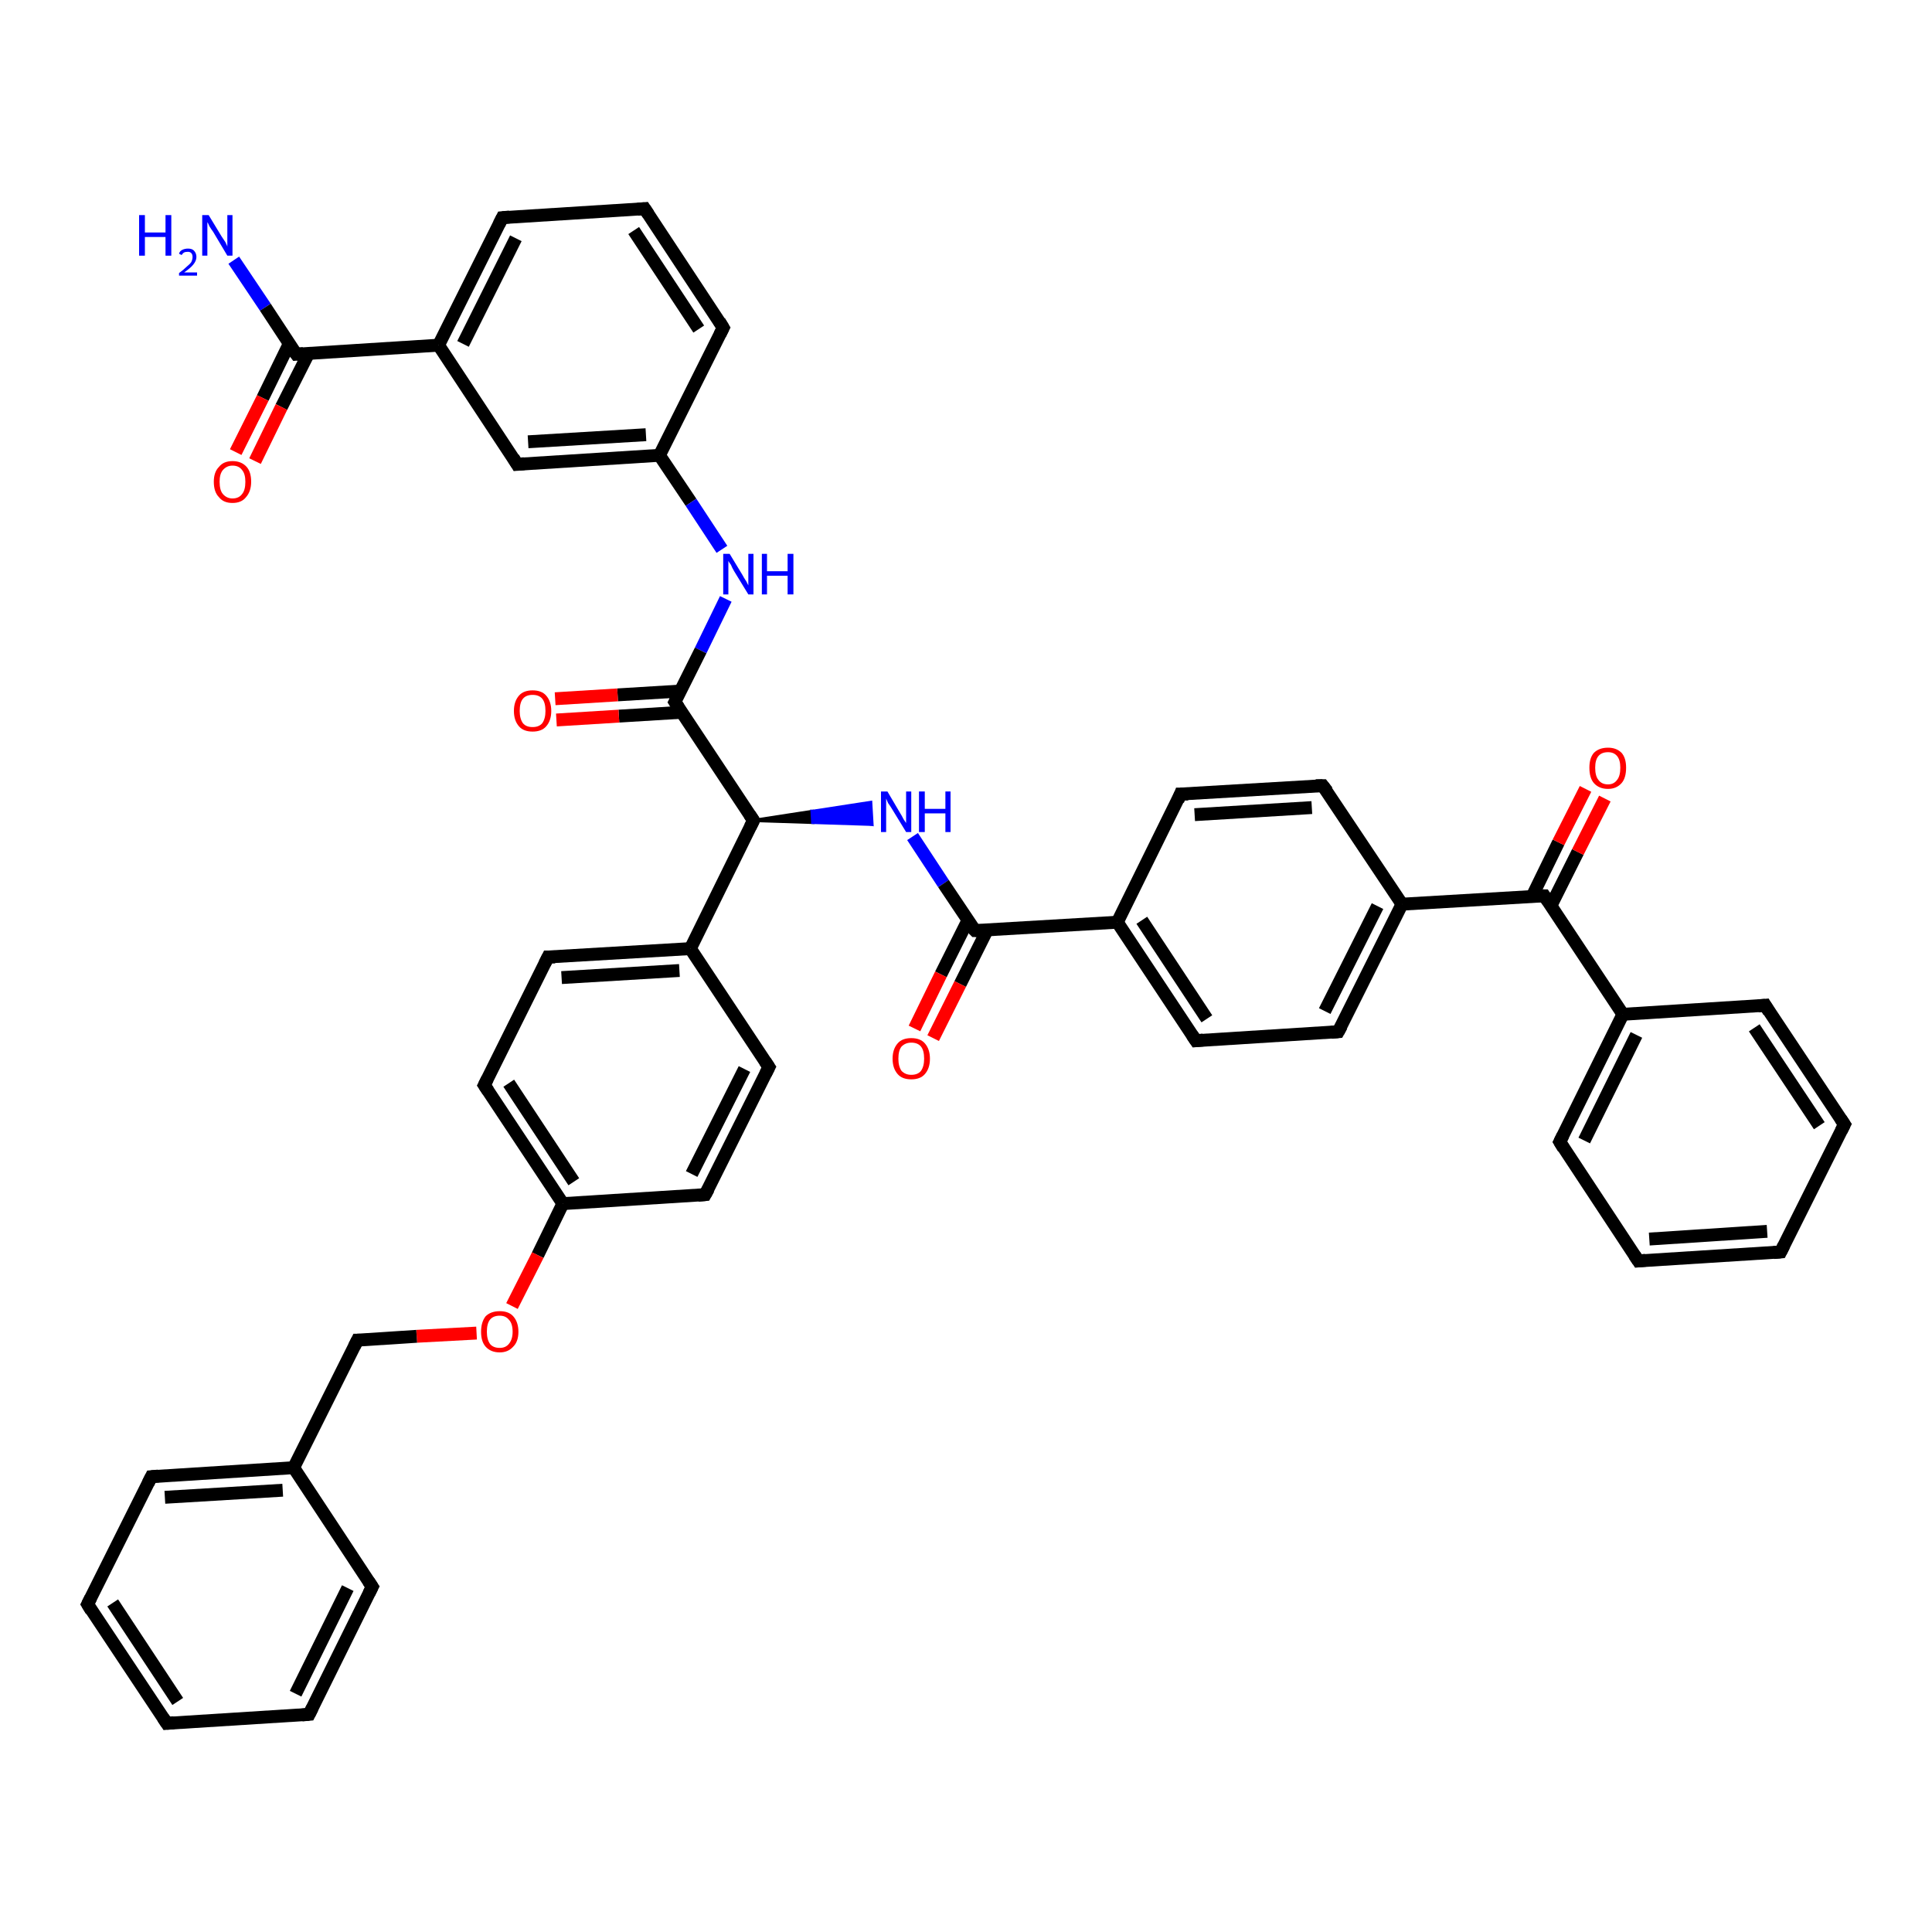 <?xml version='1.0' encoding='iso-8859-1'?>
<svg version='1.1' baseProfile='full'
              xmlns='http://www.w3.org/2000/svg'
                      xmlns:rdkit='http://www.rdkit.org/xml'
                      xmlns:xlink='http://www.w3.org/1999/xlink'
                  xml:space='preserve'
width='300px' height='300px' viewBox='0 0 300 300'>
<!-- END OF HEADER -->
<rect style='opacity:1.0;fill:#FFFFFF;stroke:none' width='300.0' height='300.0' x='0.0' y='0.0'> </rect>
<path class='bond-0 atom-0 atom-1' d='M 36.3,40.4 L 41.2,47.7' style='fill:none;fill-rule:evenodd;stroke:#0000FF;stroke-width:2.0px;stroke-linecap:butt;stroke-linejoin:miter;stroke-opacity:1' />
<path class='bond-0 atom-0 atom-1' d='M 41.2,47.7 L 46.0,55.0' style='fill:none;fill-rule:evenodd;stroke:#000000;stroke-width:2.0px;stroke-linecap:butt;stroke-linejoin:miter;stroke-opacity:1' />
<path class='bond-1 atom-1 atom-2' d='M 44.9,53.4 L 40.8,61.8' style='fill:none;fill-rule:evenodd;stroke:#000000;stroke-width:2.0px;stroke-linecap:butt;stroke-linejoin:miter;stroke-opacity:1' />
<path class='bond-1 atom-1 atom-2' d='M 40.8,61.8 L 36.6,70.2' style='fill:none;fill-rule:evenodd;stroke:#FF0000;stroke-width:2.0px;stroke-linecap:butt;stroke-linejoin:miter;stroke-opacity:1' />
<path class='bond-1 atom-1 atom-2' d='M 47.9,54.9 L 43.7,63.2' style='fill:none;fill-rule:evenodd;stroke:#000000;stroke-width:2.0px;stroke-linecap:butt;stroke-linejoin:miter;stroke-opacity:1' />
<path class='bond-1 atom-1 atom-2' d='M 43.7,63.2 L 39.6,71.6' style='fill:none;fill-rule:evenodd;stroke:#FF0000;stroke-width:2.0px;stroke-linecap:butt;stroke-linejoin:miter;stroke-opacity:1' />
<path class='bond-2 atom-1 atom-3' d='M 46.0,55.0 L 68.1,53.6' style='fill:none;fill-rule:evenodd;stroke:#000000;stroke-width:2.0px;stroke-linecap:butt;stroke-linejoin:miter;stroke-opacity:1' />
<path class='bond-3 atom-3 atom-4' d='M 68.1,53.6 L 78.0,33.8' style='fill:none;fill-rule:evenodd;stroke:#000000;stroke-width:2.0px;stroke-linecap:butt;stroke-linejoin:miter;stroke-opacity:1' />
<path class='bond-3 atom-3 atom-4' d='M 71.9,53.4 L 80.1,37.0' style='fill:none;fill-rule:evenodd;stroke:#000000;stroke-width:2.0px;stroke-linecap:butt;stroke-linejoin:miter;stroke-opacity:1' />
<path class='bond-4 atom-4 atom-5' d='M 78.0,33.8 L 100.1,32.4' style='fill:none;fill-rule:evenodd;stroke:#000000;stroke-width:2.0px;stroke-linecap:butt;stroke-linejoin:miter;stroke-opacity:1' />
<path class='bond-5 atom-5 atom-6' d='M 100.1,32.4 L 112.3,50.9' style='fill:none;fill-rule:evenodd;stroke:#000000;stroke-width:2.0px;stroke-linecap:butt;stroke-linejoin:miter;stroke-opacity:1' />
<path class='bond-5 atom-5 atom-6' d='M 98.4,35.8 L 108.5,51.1' style='fill:none;fill-rule:evenodd;stroke:#000000;stroke-width:2.0px;stroke-linecap:butt;stroke-linejoin:miter;stroke-opacity:1' />
<path class='bond-6 atom-6 atom-7' d='M 112.3,50.9 L 102.4,70.7' style='fill:none;fill-rule:evenodd;stroke:#000000;stroke-width:2.0px;stroke-linecap:butt;stroke-linejoin:miter;stroke-opacity:1' />
<path class='bond-7 atom-7 atom-8' d='M 102.4,70.7 L 107.3,78.0' style='fill:none;fill-rule:evenodd;stroke:#000000;stroke-width:2.0px;stroke-linecap:butt;stroke-linejoin:miter;stroke-opacity:1' />
<path class='bond-7 atom-7 atom-8' d='M 107.3,78.0 L 112.1,85.3' style='fill:none;fill-rule:evenodd;stroke:#0000FF;stroke-width:2.0px;stroke-linecap:butt;stroke-linejoin:miter;stroke-opacity:1' />
<path class='bond-8 atom-8 atom-9' d='M 112.7,93.0 L 108.8,101.0' style='fill:none;fill-rule:evenodd;stroke:#0000FF;stroke-width:2.0px;stroke-linecap:butt;stroke-linejoin:miter;stroke-opacity:1' />
<path class='bond-8 atom-8 atom-9' d='M 108.8,101.0 L 104.8,109.0' style='fill:none;fill-rule:evenodd;stroke:#000000;stroke-width:2.0px;stroke-linecap:butt;stroke-linejoin:miter;stroke-opacity:1' />
<path class='bond-9 atom-9 atom-10' d='M 105.7,107.3 L 95.9,107.9' style='fill:none;fill-rule:evenodd;stroke:#000000;stroke-width:2.0px;stroke-linecap:butt;stroke-linejoin:miter;stroke-opacity:1' />
<path class='bond-9 atom-9 atom-10' d='M 95.9,107.9 L 86.2,108.5' style='fill:none;fill-rule:evenodd;stroke:#FF0000;stroke-width:2.0px;stroke-linecap:butt;stroke-linejoin:miter;stroke-opacity:1' />
<path class='bond-9 atom-9 atom-10' d='M 105.9,110.6 L 96.1,111.2' style='fill:none;fill-rule:evenodd;stroke:#000000;stroke-width:2.0px;stroke-linecap:butt;stroke-linejoin:miter;stroke-opacity:1' />
<path class='bond-9 atom-9 atom-10' d='M 96.1,111.2 L 86.4,111.8' style='fill:none;fill-rule:evenodd;stroke:#FF0000;stroke-width:2.0px;stroke-linecap:butt;stroke-linejoin:miter;stroke-opacity:1' />
<path class='bond-10 atom-9 atom-11' d='M 104.8,109.0 L 117.0,127.4' style='fill:none;fill-rule:evenodd;stroke:#000000;stroke-width:2.0px;stroke-linecap:butt;stroke-linejoin:miter;stroke-opacity:1' />
<path class='bond-11 atom-11 atom-12' d='M 117.0,127.4 L 126.1,126.0 L 126.2,127.7 Z' style='fill:#000000;fill-rule:evenodd;fill-opacity:1;stroke:#000000;stroke-width:0.5px;stroke-linecap:butt;stroke-linejoin:miter;stroke-opacity:1;' />
<path class='bond-11 atom-11 atom-12' d='M 126.1,126.0 L 135.4,128.0 L 135.2,124.6 Z' style='fill:#0000FF;fill-rule:evenodd;fill-opacity:1;stroke:#0000FF;stroke-width:0.5px;stroke-linecap:butt;stroke-linejoin:miter;stroke-opacity:1;' />
<path class='bond-11 atom-11 atom-12' d='M 126.1,126.0 L 126.2,127.7 L 135.4,128.0 Z' style='fill:#0000FF;fill-rule:evenodd;fill-opacity:1;stroke:#0000FF;stroke-width:0.5px;stroke-linecap:butt;stroke-linejoin:miter;stroke-opacity:1;' />
<path class='bond-12 atom-12 atom-13' d='M 141.7,129.9 L 146.5,137.2' style='fill:none;fill-rule:evenodd;stroke:#0000FF;stroke-width:2.0px;stroke-linecap:butt;stroke-linejoin:miter;stroke-opacity:1' />
<path class='bond-12 atom-12 atom-13' d='M 146.5,137.2 L 151.4,144.5' style='fill:none;fill-rule:evenodd;stroke:#000000;stroke-width:2.0px;stroke-linecap:butt;stroke-linejoin:miter;stroke-opacity:1' />
<path class='bond-13 atom-13 atom-14' d='M 150.3,142.9 L 146.1,151.3' style='fill:none;fill-rule:evenodd;stroke:#000000;stroke-width:2.0px;stroke-linecap:butt;stroke-linejoin:miter;stroke-opacity:1' />
<path class='bond-13 atom-13 atom-14' d='M 146.1,151.3 L 142.0,159.7' style='fill:none;fill-rule:evenodd;stroke:#FF0000;stroke-width:2.0px;stroke-linecap:butt;stroke-linejoin:miter;stroke-opacity:1' />
<path class='bond-13 atom-13 atom-14' d='M 153.3,144.4 L 149.1,152.8' style='fill:none;fill-rule:evenodd;stroke:#000000;stroke-width:2.0px;stroke-linecap:butt;stroke-linejoin:miter;stroke-opacity:1' />
<path class='bond-13 atom-13 atom-14' d='M 149.1,152.8 L 144.9,161.2' style='fill:none;fill-rule:evenodd;stroke:#FF0000;stroke-width:2.0px;stroke-linecap:butt;stroke-linejoin:miter;stroke-opacity:1' />
<path class='bond-14 atom-13 atom-15' d='M 151.4,144.5 L 173.5,143.2' style='fill:none;fill-rule:evenodd;stroke:#000000;stroke-width:2.0px;stroke-linecap:butt;stroke-linejoin:miter;stroke-opacity:1' />
<path class='bond-15 atom-15 atom-16' d='M 173.5,143.2 L 185.7,161.6' style='fill:none;fill-rule:evenodd;stroke:#000000;stroke-width:2.0px;stroke-linecap:butt;stroke-linejoin:miter;stroke-opacity:1' />
<path class='bond-15 atom-15 atom-16' d='M 177.3,142.9 L 187.4,158.2' style='fill:none;fill-rule:evenodd;stroke:#000000;stroke-width:2.0px;stroke-linecap:butt;stroke-linejoin:miter;stroke-opacity:1' />
<path class='bond-16 atom-16 atom-17' d='M 185.7,161.6 L 207.8,160.2' style='fill:none;fill-rule:evenodd;stroke:#000000;stroke-width:2.0px;stroke-linecap:butt;stroke-linejoin:miter;stroke-opacity:1' />
<path class='bond-17 atom-17 atom-18' d='M 207.8,160.2 L 217.7,140.4' style='fill:none;fill-rule:evenodd;stroke:#000000;stroke-width:2.0px;stroke-linecap:butt;stroke-linejoin:miter;stroke-opacity:1' />
<path class='bond-17 atom-17 atom-18' d='M 205.7,157.0 L 213.9,140.7' style='fill:none;fill-rule:evenodd;stroke:#000000;stroke-width:2.0px;stroke-linecap:butt;stroke-linejoin:miter;stroke-opacity:1' />
<path class='bond-18 atom-18 atom-19' d='M 217.7,140.4 L 205.4,122.0' style='fill:none;fill-rule:evenodd;stroke:#000000;stroke-width:2.0px;stroke-linecap:butt;stroke-linejoin:miter;stroke-opacity:1' />
<path class='bond-19 atom-19 atom-20' d='M 205.4,122.0 L 183.3,123.3' style='fill:none;fill-rule:evenodd;stroke:#000000;stroke-width:2.0px;stroke-linecap:butt;stroke-linejoin:miter;stroke-opacity:1' />
<path class='bond-19 atom-19 atom-20' d='M 203.7,125.4 L 185.5,126.5' style='fill:none;fill-rule:evenodd;stroke:#000000;stroke-width:2.0px;stroke-linecap:butt;stroke-linejoin:miter;stroke-opacity:1' />
<path class='bond-20 atom-18 atom-21' d='M 217.7,140.4 L 239.8,139.1' style='fill:none;fill-rule:evenodd;stroke:#000000;stroke-width:2.0px;stroke-linecap:butt;stroke-linejoin:miter;stroke-opacity:1' />
<path class='bond-21 atom-21 atom-22' d='M 240.8,140.7 L 245.0,132.3' style='fill:none;fill-rule:evenodd;stroke:#000000;stroke-width:2.0px;stroke-linecap:butt;stroke-linejoin:miter;stroke-opacity:1' />
<path class='bond-21 atom-21 atom-22' d='M 245.0,132.3 L 249.2,124.0' style='fill:none;fill-rule:evenodd;stroke:#FF0000;stroke-width:2.0px;stroke-linecap:butt;stroke-linejoin:miter;stroke-opacity:1' />
<path class='bond-21 atom-21 atom-22' d='M 237.9,139.2 L 242.0,130.8' style='fill:none;fill-rule:evenodd;stroke:#000000;stroke-width:2.0px;stroke-linecap:butt;stroke-linejoin:miter;stroke-opacity:1' />
<path class='bond-21 atom-21 atom-22' d='M 242.0,130.8 L 246.2,122.5' style='fill:none;fill-rule:evenodd;stroke:#FF0000;stroke-width:2.0px;stroke-linecap:butt;stroke-linejoin:miter;stroke-opacity:1' />
<path class='bond-22 atom-21 atom-23' d='M 239.8,139.1 L 252.0,157.5' style='fill:none;fill-rule:evenodd;stroke:#000000;stroke-width:2.0px;stroke-linecap:butt;stroke-linejoin:miter;stroke-opacity:1' />
<path class='bond-23 atom-23 atom-24' d='M 252.0,157.5 L 242.2,177.3' style='fill:none;fill-rule:evenodd;stroke:#000000;stroke-width:2.0px;stroke-linecap:butt;stroke-linejoin:miter;stroke-opacity:1' />
<path class='bond-23 atom-23 atom-24' d='M 254.1,160.7 L 246.0,177.1' style='fill:none;fill-rule:evenodd;stroke:#000000;stroke-width:2.0px;stroke-linecap:butt;stroke-linejoin:miter;stroke-opacity:1' />
<path class='bond-24 atom-24 atom-25' d='M 242.2,177.3 L 254.4,195.8' style='fill:none;fill-rule:evenodd;stroke:#000000;stroke-width:2.0px;stroke-linecap:butt;stroke-linejoin:miter;stroke-opacity:1' />
<path class='bond-25 atom-25 atom-26' d='M 254.4,195.8 L 276.5,194.4' style='fill:none;fill-rule:evenodd;stroke:#000000;stroke-width:2.0px;stroke-linecap:butt;stroke-linejoin:miter;stroke-opacity:1' />
<path class='bond-25 atom-25 atom-26' d='M 256.1,192.4 L 274.4,191.2' style='fill:none;fill-rule:evenodd;stroke:#000000;stroke-width:2.0px;stroke-linecap:butt;stroke-linejoin:miter;stroke-opacity:1' />
<path class='bond-26 atom-26 atom-27' d='M 276.5,194.4 L 286.4,174.6' style='fill:none;fill-rule:evenodd;stroke:#000000;stroke-width:2.0px;stroke-linecap:butt;stroke-linejoin:miter;stroke-opacity:1' />
<path class='bond-27 atom-27 atom-28' d='M 286.4,174.6 L 274.1,156.1' style='fill:none;fill-rule:evenodd;stroke:#000000;stroke-width:2.0px;stroke-linecap:butt;stroke-linejoin:miter;stroke-opacity:1' />
<path class='bond-27 atom-27 atom-28' d='M 282.5,174.8 L 272.4,159.6' style='fill:none;fill-rule:evenodd;stroke:#000000;stroke-width:2.0px;stroke-linecap:butt;stroke-linejoin:miter;stroke-opacity:1' />
<path class='bond-28 atom-11 atom-29' d='M 117.0,127.4 L 107.2,147.3' style='fill:none;fill-rule:evenodd;stroke:#000000;stroke-width:2.0px;stroke-linecap:butt;stroke-linejoin:miter;stroke-opacity:1' />
<path class='bond-29 atom-29 atom-30' d='M 107.2,147.3 L 85.1,148.6' style='fill:none;fill-rule:evenodd;stroke:#000000;stroke-width:2.0px;stroke-linecap:butt;stroke-linejoin:miter;stroke-opacity:1' />
<path class='bond-29 atom-29 atom-30' d='M 105.5,150.7 L 87.2,151.8' style='fill:none;fill-rule:evenodd;stroke:#000000;stroke-width:2.0px;stroke-linecap:butt;stroke-linejoin:miter;stroke-opacity:1' />
<path class='bond-30 atom-30 atom-31' d='M 85.1,148.6 L 75.2,168.5' style='fill:none;fill-rule:evenodd;stroke:#000000;stroke-width:2.0px;stroke-linecap:butt;stroke-linejoin:miter;stroke-opacity:1' />
<path class='bond-31 atom-31 atom-32' d='M 75.2,168.5 L 87.4,186.9' style='fill:none;fill-rule:evenodd;stroke:#000000;stroke-width:2.0px;stroke-linecap:butt;stroke-linejoin:miter;stroke-opacity:1' />
<path class='bond-31 atom-31 atom-32' d='M 79.0,168.2 L 89.1,183.5' style='fill:none;fill-rule:evenodd;stroke:#000000;stroke-width:2.0px;stroke-linecap:butt;stroke-linejoin:miter;stroke-opacity:1' />
<path class='bond-32 atom-32 atom-33' d='M 87.4,186.9 L 83.5,194.9' style='fill:none;fill-rule:evenodd;stroke:#000000;stroke-width:2.0px;stroke-linecap:butt;stroke-linejoin:miter;stroke-opacity:1' />
<path class='bond-32 atom-32 atom-33' d='M 83.5,194.9 L 79.5,202.8' style='fill:none;fill-rule:evenodd;stroke:#FF0000;stroke-width:2.0px;stroke-linecap:butt;stroke-linejoin:miter;stroke-opacity:1' />
<path class='bond-33 atom-33 atom-34' d='M 74.0,207.0 L 64.7,207.5' style='fill:none;fill-rule:evenodd;stroke:#FF0000;stroke-width:2.0px;stroke-linecap:butt;stroke-linejoin:miter;stroke-opacity:1' />
<path class='bond-33 atom-33 atom-34' d='M 64.7,207.5 L 55.5,208.1' style='fill:none;fill-rule:evenodd;stroke:#000000;stroke-width:2.0px;stroke-linecap:butt;stroke-linejoin:miter;stroke-opacity:1' />
<path class='bond-34 atom-34 atom-35' d='M 55.5,208.1 L 45.6,227.9' style='fill:none;fill-rule:evenodd;stroke:#000000;stroke-width:2.0px;stroke-linecap:butt;stroke-linejoin:miter;stroke-opacity:1' />
<path class='bond-35 atom-35 atom-36' d='M 45.6,227.9 L 23.5,229.3' style='fill:none;fill-rule:evenodd;stroke:#000000;stroke-width:2.0px;stroke-linecap:butt;stroke-linejoin:miter;stroke-opacity:1' />
<path class='bond-35 atom-35 atom-36' d='M 43.9,231.4 L 25.6,232.5' style='fill:none;fill-rule:evenodd;stroke:#000000;stroke-width:2.0px;stroke-linecap:butt;stroke-linejoin:miter;stroke-opacity:1' />
<path class='bond-36 atom-36 atom-37' d='M 23.5,229.3 L 13.6,249.1' style='fill:none;fill-rule:evenodd;stroke:#000000;stroke-width:2.0px;stroke-linecap:butt;stroke-linejoin:miter;stroke-opacity:1' />
<path class='bond-37 atom-37 atom-38' d='M 13.6,249.1 L 25.9,267.6' style='fill:none;fill-rule:evenodd;stroke:#000000;stroke-width:2.0px;stroke-linecap:butt;stroke-linejoin:miter;stroke-opacity:1' />
<path class='bond-37 atom-37 atom-38' d='M 17.5,248.9 L 27.6,264.2' style='fill:none;fill-rule:evenodd;stroke:#000000;stroke-width:2.0px;stroke-linecap:butt;stroke-linejoin:miter;stroke-opacity:1' />
<path class='bond-38 atom-38 atom-39' d='M 25.9,267.6 L 48.0,266.2' style='fill:none;fill-rule:evenodd;stroke:#000000;stroke-width:2.0px;stroke-linecap:butt;stroke-linejoin:miter;stroke-opacity:1' />
<path class='bond-39 atom-39 atom-40' d='M 48.0,266.2 L 57.8,246.4' style='fill:none;fill-rule:evenodd;stroke:#000000;stroke-width:2.0px;stroke-linecap:butt;stroke-linejoin:miter;stroke-opacity:1' />
<path class='bond-39 atom-39 atom-40' d='M 45.9,263.0 L 54.0,246.6' style='fill:none;fill-rule:evenodd;stroke:#000000;stroke-width:2.0px;stroke-linecap:butt;stroke-linejoin:miter;stroke-opacity:1' />
<path class='bond-40 atom-32 atom-41' d='M 87.4,186.9 L 109.5,185.5' style='fill:none;fill-rule:evenodd;stroke:#000000;stroke-width:2.0px;stroke-linecap:butt;stroke-linejoin:miter;stroke-opacity:1' />
<path class='bond-41 atom-41 atom-42' d='M 109.5,185.5 L 119.4,165.7' style='fill:none;fill-rule:evenodd;stroke:#000000;stroke-width:2.0px;stroke-linecap:butt;stroke-linejoin:miter;stroke-opacity:1' />
<path class='bond-41 atom-41 atom-42' d='M 107.4,182.3 L 115.6,166.0' style='fill:none;fill-rule:evenodd;stroke:#000000;stroke-width:2.0px;stroke-linecap:butt;stroke-linejoin:miter;stroke-opacity:1' />
<path class='bond-42 atom-7 atom-43' d='M 102.4,70.7 L 80.3,72.1' style='fill:none;fill-rule:evenodd;stroke:#000000;stroke-width:2.0px;stroke-linecap:butt;stroke-linejoin:miter;stroke-opacity:1' />
<path class='bond-42 atom-7 atom-43' d='M 100.3,67.5 L 82.0,68.6' style='fill:none;fill-rule:evenodd;stroke:#000000;stroke-width:2.0px;stroke-linecap:butt;stroke-linejoin:miter;stroke-opacity:1' />
<path class='bond-43 atom-43 atom-3' d='M 80.3,72.1 L 68.1,53.6' style='fill:none;fill-rule:evenodd;stroke:#000000;stroke-width:2.0px;stroke-linecap:butt;stroke-linejoin:miter;stroke-opacity:1' />
<path class='bond-44 atom-20 atom-15' d='M 183.3,123.3 L 173.5,143.2' style='fill:none;fill-rule:evenodd;stroke:#000000;stroke-width:2.0px;stroke-linecap:butt;stroke-linejoin:miter;stroke-opacity:1' />
<path class='bond-45 atom-28 atom-23' d='M 274.1,156.1 L 252.0,157.5' style='fill:none;fill-rule:evenodd;stroke:#000000;stroke-width:2.0px;stroke-linecap:butt;stroke-linejoin:miter;stroke-opacity:1' />
<path class='bond-46 atom-42 atom-29' d='M 119.4,165.7 L 107.2,147.3' style='fill:none;fill-rule:evenodd;stroke:#000000;stroke-width:2.0px;stroke-linecap:butt;stroke-linejoin:miter;stroke-opacity:1' />
<path class='bond-47 atom-40 atom-35' d='M 57.8,246.4 L 45.6,227.9' style='fill:none;fill-rule:evenodd;stroke:#000000;stroke-width:2.0px;stroke-linecap:butt;stroke-linejoin:miter;stroke-opacity:1' />
<path d='M 45.7,54.6 L 46.0,55.0 L 47.1,54.9' style='fill:none;stroke:#000000;stroke-width:2.0px;stroke-linecap:butt;stroke-linejoin:miter;stroke-opacity:1;' />
<path d='M 77.5,34.8 L 78.0,33.8 L 79.1,33.7' style='fill:none;stroke:#000000;stroke-width:2.0px;stroke-linecap:butt;stroke-linejoin:miter;stroke-opacity:1;' />
<path d='M 99.0,32.5 L 100.1,32.4 L 100.7,33.3' style='fill:none;stroke:#000000;stroke-width:2.0px;stroke-linecap:butt;stroke-linejoin:miter;stroke-opacity:1;' />
<path d='M 111.7,49.9 L 112.3,50.9 L 111.8,51.9' style='fill:none;stroke:#000000;stroke-width:2.0px;stroke-linecap:butt;stroke-linejoin:miter;stroke-opacity:1;' />
<path d='M 105.0,108.6 L 104.8,109.0 L 105.4,109.9' style='fill:none;stroke:#000000;stroke-width:2.0px;stroke-linecap:butt;stroke-linejoin:miter;stroke-opacity:1;' />
<path d='M 116.4,126.5 L 117.0,127.4 L 116.5,128.4' style='fill:none;stroke:#000000;stroke-width:2.0px;stroke-linecap:butt;stroke-linejoin:miter;stroke-opacity:1;' />
<path d='M 151.1,144.2 L 151.4,144.5 L 152.5,144.5' style='fill:none;stroke:#000000;stroke-width:2.0px;stroke-linecap:butt;stroke-linejoin:miter;stroke-opacity:1;' />
<path d='M 185.1,160.7 L 185.7,161.6 L 186.8,161.5' style='fill:none;stroke:#000000;stroke-width:2.0px;stroke-linecap:butt;stroke-linejoin:miter;stroke-opacity:1;' />
<path d='M 206.7,160.3 L 207.8,160.2 L 208.3,159.3' style='fill:none;stroke:#000000;stroke-width:2.0px;stroke-linecap:butt;stroke-linejoin:miter;stroke-opacity:1;' />
<path d='M 206.1,122.9 L 205.4,122.0 L 204.3,122.0' style='fill:none;stroke:#000000;stroke-width:2.0px;stroke-linecap:butt;stroke-linejoin:miter;stroke-opacity:1;' />
<path d='M 184.5,123.3 L 183.3,123.3 L 182.9,124.3' style='fill:none;stroke:#000000;stroke-width:2.0px;stroke-linecap:butt;stroke-linejoin:miter;stroke-opacity:1;' />
<path d='M 238.7,139.1 L 239.8,139.1 L 240.4,140.0' style='fill:none;stroke:#000000;stroke-width:2.0px;stroke-linecap:butt;stroke-linejoin:miter;stroke-opacity:1;' />
<path d='M 242.7,176.3 L 242.2,177.3 L 242.8,178.3' style='fill:none;stroke:#000000;stroke-width:2.0px;stroke-linecap:butt;stroke-linejoin:miter;stroke-opacity:1;' />
<path d='M 253.8,194.9 L 254.4,195.8 L 255.5,195.7' style='fill:none;stroke:#000000;stroke-width:2.0px;stroke-linecap:butt;stroke-linejoin:miter;stroke-opacity:1;' />
<path d='M 275.4,194.5 L 276.5,194.4 L 277.0,193.4' style='fill:none;stroke:#000000;stroke-width:2.0px;stroke-linecap:butt;stroke-linejoin:miter;stroke-opacity:1;' />
<path d='M 285.9,175.6 L 286.4,174.6 L 285.8,173.7' style='fill:none;stroke:#000000;stroke-width:2.0px;stroke-linecap:butt;stroke-linejoin:miter;stroke-opacity:1;' />
<path d='M 274.7,157.1 L 274.1,156.1 L 273.0,156.2' style='fill:none;stroke:#000000;stroke-width:2.0px;stroke-linecap:butt;stroke-linejoin:miter;stroke-opacity:1;' />
<path d='M 86.2,148.6 L 85.1,148.6 L 84.6,149.6' style='fill:none;stroke:#000000;stroke-width:2.0px;stroke-linecap:butt;stroke-linejoin:miter;stroke-opacity:1;' />
<path d='M 75.7,167.5 L 75.2,168.5 L 75.8,169.4' style='fill:none;stroke:#000000;stroke-width:2.0px;stroke-linecap:butt;stroke-linejoin:miter;stroke-opacity:1;' />
<path d='M 55.9,208.1 L 55.5,208.1 L 55.0,209.1' style='fill:none;stroke:#000000;stroke-width:2.0px;stroke-linecap:butt;stroke-linejoin:miter;stroke-opacity:1;' />
<path d='M 24.6,229.2 L 23.5,229.3 L 23.0,230.3' style='fill:none;stroke:#000000;stroke-width:2.0px;stroke-linecap:butt;stroke-linejoin:miter;stroke-opacity:1;' />
<path d='M 14.1,248.1 L 13.6,249.1 L 14.2,250.1' style='fill:none;stroke:#000000;stroke-width:2.0px;stroke-linecap:butt;stroke-linejoin:miter;stroke-opacity:1;' />
<path d='M 25.3,266.7 L 25.9,267.6 L 27.0,267.5' style='fill:none;stroke:#000000;stroke-width:2.0px;stroke-linecap:butt;stroke-linejoin:miter;stroke-opacity:1;' />
<path d='M 46.9,266.3 L 48.0,266.2 L 48.5,265.2' style='fill:none;stroke:#000000;stroke-width:2.0px;stroke-linecap:butt;stroke-linejoin:miter;stroke-opacity:1;' />
<path d='M 57.3,247.4 L 57.8,246.4 L 57.2,245.5' style='fill:none;stroke:#000000;stroke-width:2.0px;stroke-linecap:butt;stroke-linejoin:miter;stroke-opacity:1;' />
<path d='M 108.4,185.6 L 109.5,185.5 L 110.0,184.6' style='fill:none;stroke:#000000;stroke-width:2.0px;stroke-linecap:butt;stroke-linejoin:miter;stroke-opacity:1;' />
<path d='M 118.9,166.7 L 119.4,165.7 L 118.8,164.8' style='fill:none;stroke:#000000;stroke-width:2.0px;stroke-linecap:butt;stroke-linejoin:miter;stroke-opacity:1;' />
<path d='M 81.4,72.0 L 80.3,72.1 L 79.7,71.1' style='fill:none;stroke:#000000;stroke-width:2.0px;stroke-linecap:butt;stroke-linejoin:miter;stroke-opacity:1;' />
<path class='atom-0' d='M 21.6 33.4
L 22.5 33.4
L 22.5 36.1
L 25.7 36.1
L 25.7 33.4
L 26.6 33.4
L 26.6 39.7
L 25.7 39.7
L 25.7 36.8
L 22.5 36.8
L 22.5 39.7
L 21.6 39.7
L 21.6 33.4
' fill='#0000FF'/>
<path class='atom-0' d='M 27.8 39.4
Q 27.9 39.0, 28.3 38.8
Q 28.7 38.6, 29.2 38.6
Q 29.8 38.6, 30.1 38.9
Q 30.5 39.3, 30.5 39.9
Q 30.5 40.5, 30.0 41.1
Q 29.6 41.6, 28.6 42.3
L 30.6 42.3
L 30.6 42.8
L 27.8 42.8
L 27.8 42.4
Q 28.5 41.9, 29.0 41.4
Q 29.5 41.0, 29.7 40.7
Q 29.9 40.3, 29.9 39.9
Q 29.9 39.5, 29.7 39.3
Q 29.5 39.1, 29.2 39.1
Q 28.8 39.1, 28.6 39.2
Q 28.4 39.3, 28.2 39.6
L 27.8 39.4
' fill='#0000FF'/>
<path class='atom-0' d='M 32.4 33.4
L 34.4 36.7
Q 34.6 37.0, 35.0 37.6
Q 35.3 38.2, 35.3 38.3
L 35.3 33.4
L 36.1 33.4
L 36.1 39.7
L 35.3 39.7
L 33.1 36.0
Q 32.8 35.6, 32.5 35.1
Q 32.3 34.6, 32.2 34.5
L 32.2 39.7
L 31.4 39.7
L 31.4 33.4
L 32.4 33.4
' fill='#0000FF'/>
<path class='atom-2' d='M 33.2 74.8
Q 33.2 73.3, 34.0 72.5
Q 34.7 71.6, 36.1 71.6
Q 37.5 71.6, 38.3 72.5
Q 39.0 73.3, 39.0 74.8
Q 39.0 76.3, 38.2 77.2
Q 37.5 78.1, 36.1 78.1
Q 34.7 78.1, 34.0 77.2
Q 33.2 76.4, 33.2 74.8
M 36.1 77.4
Q 37.1 77.4, 37.6 76.7
Q 38.1 76.1, 38.1 74.8
Q 38.1 73.6, 37.6 73.0
Q 37.1 72.3, 36.1 72.3
Q 35.2 72.3, 34.6 73.0
Q 34.1 73.6, 34.1 74.8
Q 34.1 76.1, 34.6 76.7
Q 35.2 77.4, 36.1 77.4
' fill='#FF0000'/>
<path class='atom-8' d='M 113.3 86.0
L 115.3 89.3
Q 115.5 89.7, 115.9 90.3
Q 116.2 90.9, 116.2 90.9
L 116.2 86.0
L 117.0 86.0
L 117.0 92.3
L 116.2 92.3
L 114.0 88.7
Q 113.7 88.2, 113.5 87.7
Q 113.2 87.3, 113.1 87.1
L 113.1 92.3
L 112.3 92.3
L 112.3 86.0
L 113.3 86.0
' fill='#0000FF'/>
<path class='atom-8' d='M 118.3 86.0
L 119.1 86.0
L 119.1 88.7
L 122.3 88.7
L 122.3 86.0
L 123.2 86.0
L 123.2 92.3
L 122.3 92.3
L 122.3 89.4
L 119.1 89.4
L 119.1 92.3
L 118.3 92.3
L 118.3 86.0
' fill='#0000FF'/>
<path class='atom-10' d='M 79.8 110.4
Q 79.8 108.9, 80.6 108.0
Q 81.3 107.2, 82.7 107.2
Q 84.1 107.2, 84.8 108.0
Q 85.6 108.9, 85.6 110.4
Q 85.6 111.9, 84.8 112.8
Q 84.1 113.6, 82.7 113.6
Q 81.3 113.6, 80.6 112.8
Q 79.8 111.9, 79.8 110.4
M 82.7 112.9
Q 83.7 112.9, 84.2 112.3
Q 84.7 111.6, 84.7 110.4
Q 84.7 109.1, 84.2 108.5
Q 83.7 107.9, 82.7 107.9
Q 81.7 107.9, 81.2 108.5
Q 80.7 109.1, 80.7 110.4
Q 80.7 111.6, 81.2 112.3
Q 81.7 112.9, 82.7 112.9
' fill='#FF0000'/>
<path class='atom-12' d='M 137.8 122.9
L 139.8 126.3
Q 140.0 126.6, 140.3 127.2
Q 140.7 127.8, 140.7 127.8
L 140.7 122.9
L 141.5 122.9
L 141.5 129.2
L 140.7 129.2
L 138.5 125.6
Q 138.2 125.1, 137.9 124.7
Q 137.7 124.2, 137.6 124.0
L 137.6 129.2
L 136.8 129.2
L 136.8 122.9
L 137.8 122.9
' fill='#0000FF'/>
<path class='atom-12' d='M 142.7 122.9
L 143.6 122.9
L 143.6 125.6
L 146.8 125.6
L 146.8 122.9
L 147.6 122.9
L 147.6 129.2
L 146.8 129.2
L 146.8 126.3
L 143.6 126.3
L 143.6 129.2
L 142.7 129.2
L 142.7 122.9
' fill='#0000FF'/>
<path class='atom-14' d='M 138.6 164.4
Q 138.6 162.9, 139.4 162.0
Q 140.1 161.2, 141.5 161.2
Q 142.9 161.2, 143.6 162.0
Q 144.4 162.9, 144.4 164.4
Q 144.4 165.9, 143.6 166.8
Q 142.9 167.6, 141.5 167.6
Q 140.1 167.6, 139.4 166.8
Q 138.6 165.9, 138.6 164.4
M 141.5 166.9
Q 142.5 166.9, 143.0 166.3
Q 143.5 165.6, 143.5 164.4
Q 143.5 163.1, 143.0 162.5
Q 142.5 161.9, 141.5 161.9
Q 140.6 161.9, 140.0 162.5
Q 139.5 163.1, 139.5 164.4
Q 139.5 165.6, 140.0 166.3
Q 140.6 166.9, 141.5 166.9
' fill='#FF0000'/>
<path class='atom-22' d='M 246.8 119.2
Q 246.8 117.7, 247.5 116.9
Q 248.3 116.1, 249.7 116.1
Q 251.0 116.1, 251.8 116.9
Q 252.5 117.7, 252.5 119.2
Q 252.5 120.8, 251.8 121.6
Q 251.0 122.5, 249.7 122.5
Q 248.3 122.5, 247.5 121.6
Q 246.8 120.8, 246.8 119.2
M 249.7 121.8
Q 250.6 121.8, 251.1 121.1
Q 251.6 120.5, 251.6 119.2
Q 251.6 118.0, 251.1 117.4
Q 250.6 116.8, 249.7 116.8
Q 248.7 116.8, 248.2 117.4
Q 247.7 118.0, 247.7 119.2
Q 247.7 120.5, 248.2 121.1
Q 248.7 121.8, 249.7 121.8
' fill='#FF0000'/>
<path class='atom-33' d='M 74.7 206.8
Q 74.7 205.3, 75.4 204.4
Q 76.2 203.6, 77.6 203.6
Q 79.0 203.6, 79.7 204.4
Q 80.5 205.3, 80.5 206.8
Q 80.5 208.3, 79.7 209.1
Q 78.9 210.0, 77.6 210.0
Q 76.2 210.0, 75.4 209.1
Q 74.7 208.3, 74.7 206.8
M 77.6 209.3
Q 78.5 209.3, 79.0 208.7
Q 79.6 208.0, 79.6 206.8
Q 79.6 205.5, 79.0 204.9
Q 78.5 204.3, 77.6 204.3
Q 76.6 204.3, 76.1 204.9
Q 75.6 205.5, 75.6 206.8
Q 75.6 208.0, 76.1 208.7
Q 76.6 209.3, 77.6 209.3
' fill='#FF0000'/>
</svg>
